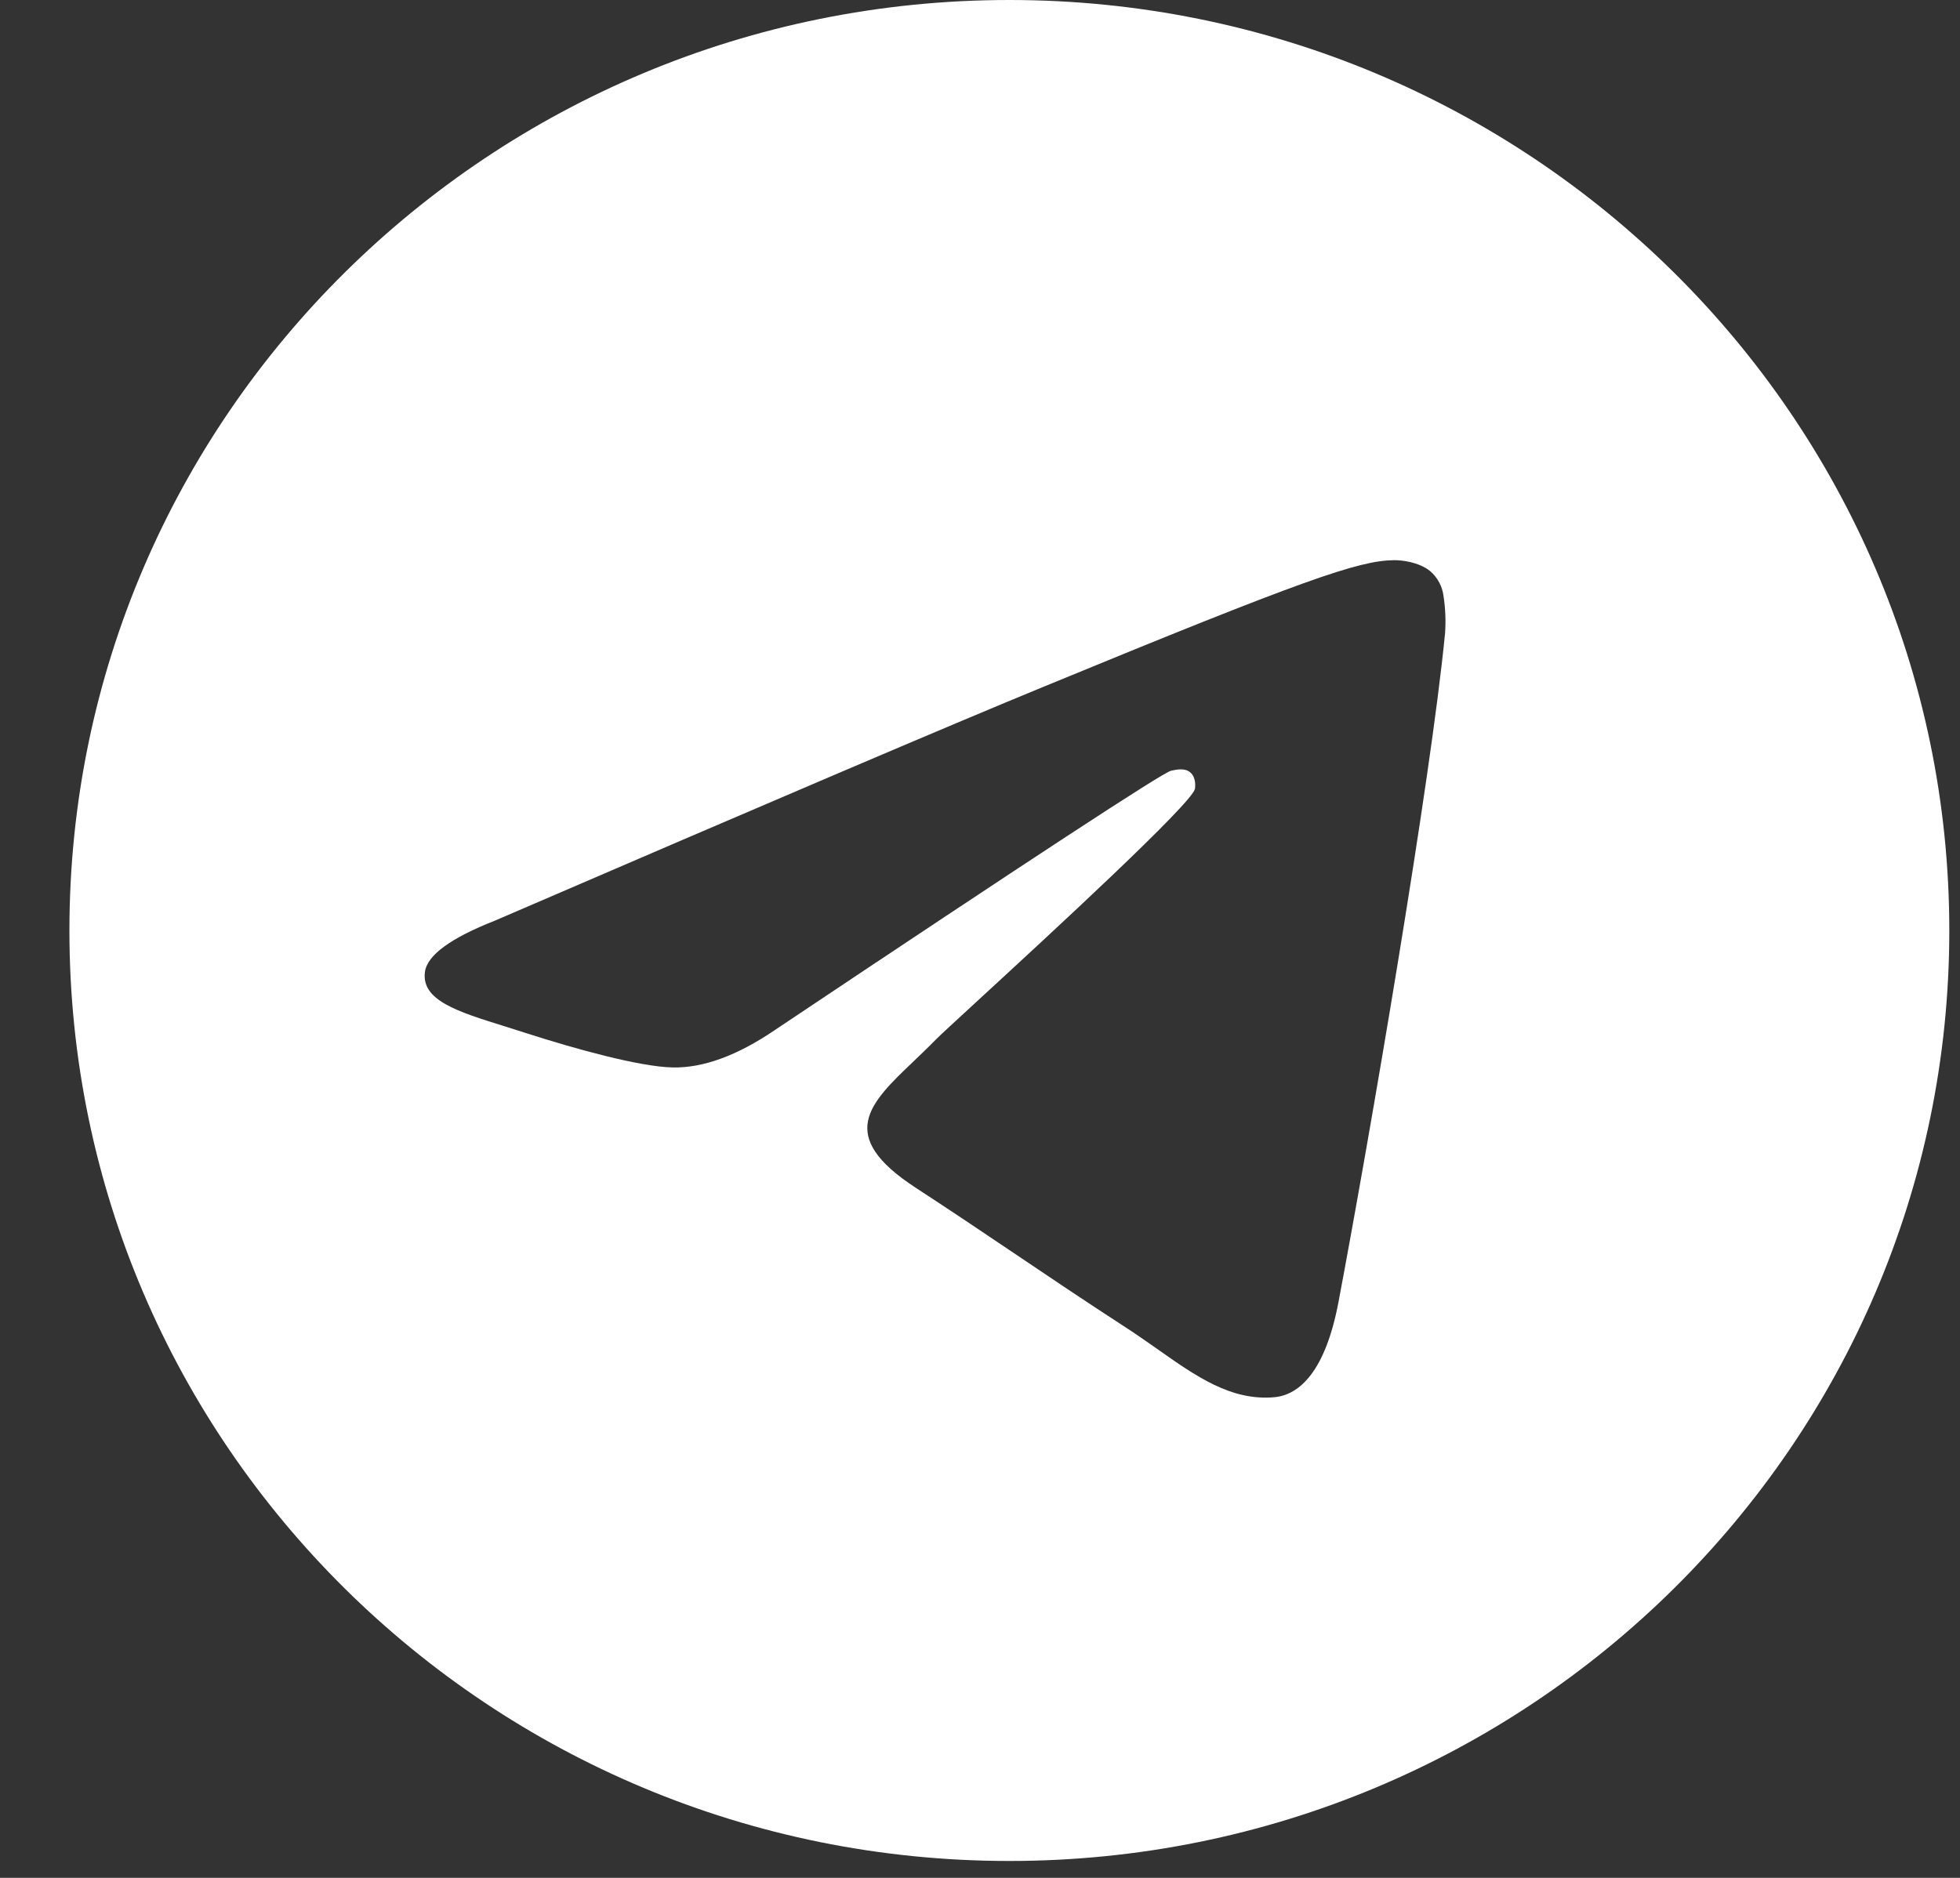 
<svg width="24" height="23" viewBox="0 0 24 23" fill="none" xmlns="http://www.w3.org/2000/svg">
<rect x="0" y="0" width="24" height="23" fill="#333333" stroke="none"/>
<g clip-path="url(#clip0_468_2946)">
<path fill-rule="evenodd" clip-rule="evenodd" d="M23.869 11.397C23.869 17.691 18.715 22.793 12.359 22.793C6.003 22.793 0.85 17.691 0.85 11.397C0.85 5.103 6.003 0 12.359 0C18.715 0 23.869 5.103 23.869 11.397ZM12.772 8.414C11.652 8.874 9.415 9.829 6.06 11.276C5.515 11.491 5.229 11.701 5.203 11.906C5.159 12.253 5.599 12.39 6.195 12.575C6.277 12.601 6.361 12.627 6.447 12.655C7.035 12.844 7.826 13.065 8.236 13.074C8.609 13.082 9.025 12.93 9.485 12.618C12.619 10.522 14.237 9.463 14.339 9.44C14.411 9.424 14.511 9.403 14.578 9.463C14.645 9.522 14.638 9.634 14.631 9.664C14.587 9.848 12.867 11.433 11.975 12.253C11.697 12.509 11.5 12.69 11.46 12.732C11.37 12.824 11.277 12.912 11.189 12.997C10.643 13.517 10.234 13.909 11.212 14.547C11.682 14.854 12.058 15.107 12.433 15.36C12.843 15.636 13.251 15.912 13.781 16.256C13.915 16.343 14.043 16.433 14.169 16.521C14.646 16.858 15.075 17.16 15.604 17.113C15.911 17.085 16.229 16.799 16.39 15.945C16.771 13.926 17.521 9.553 17.695 7.751C17.705 7.601 17.699 7.451 17.676 7.302C17.662 7.183 17.603 7.073 17.511 6.994C17.373 6.883 17.161 6.859 17.065 6.861C16.632 6.868 15.968 7.097 12.772 8.414Z" fill="white"/>
</g>
<defs>
<clipPath id="clip0_468_2946">
<rect width="23.018" height="22.793" fill="white" transform="translate(0.85)"/>
</clipPath>
</defs>
</svg>
